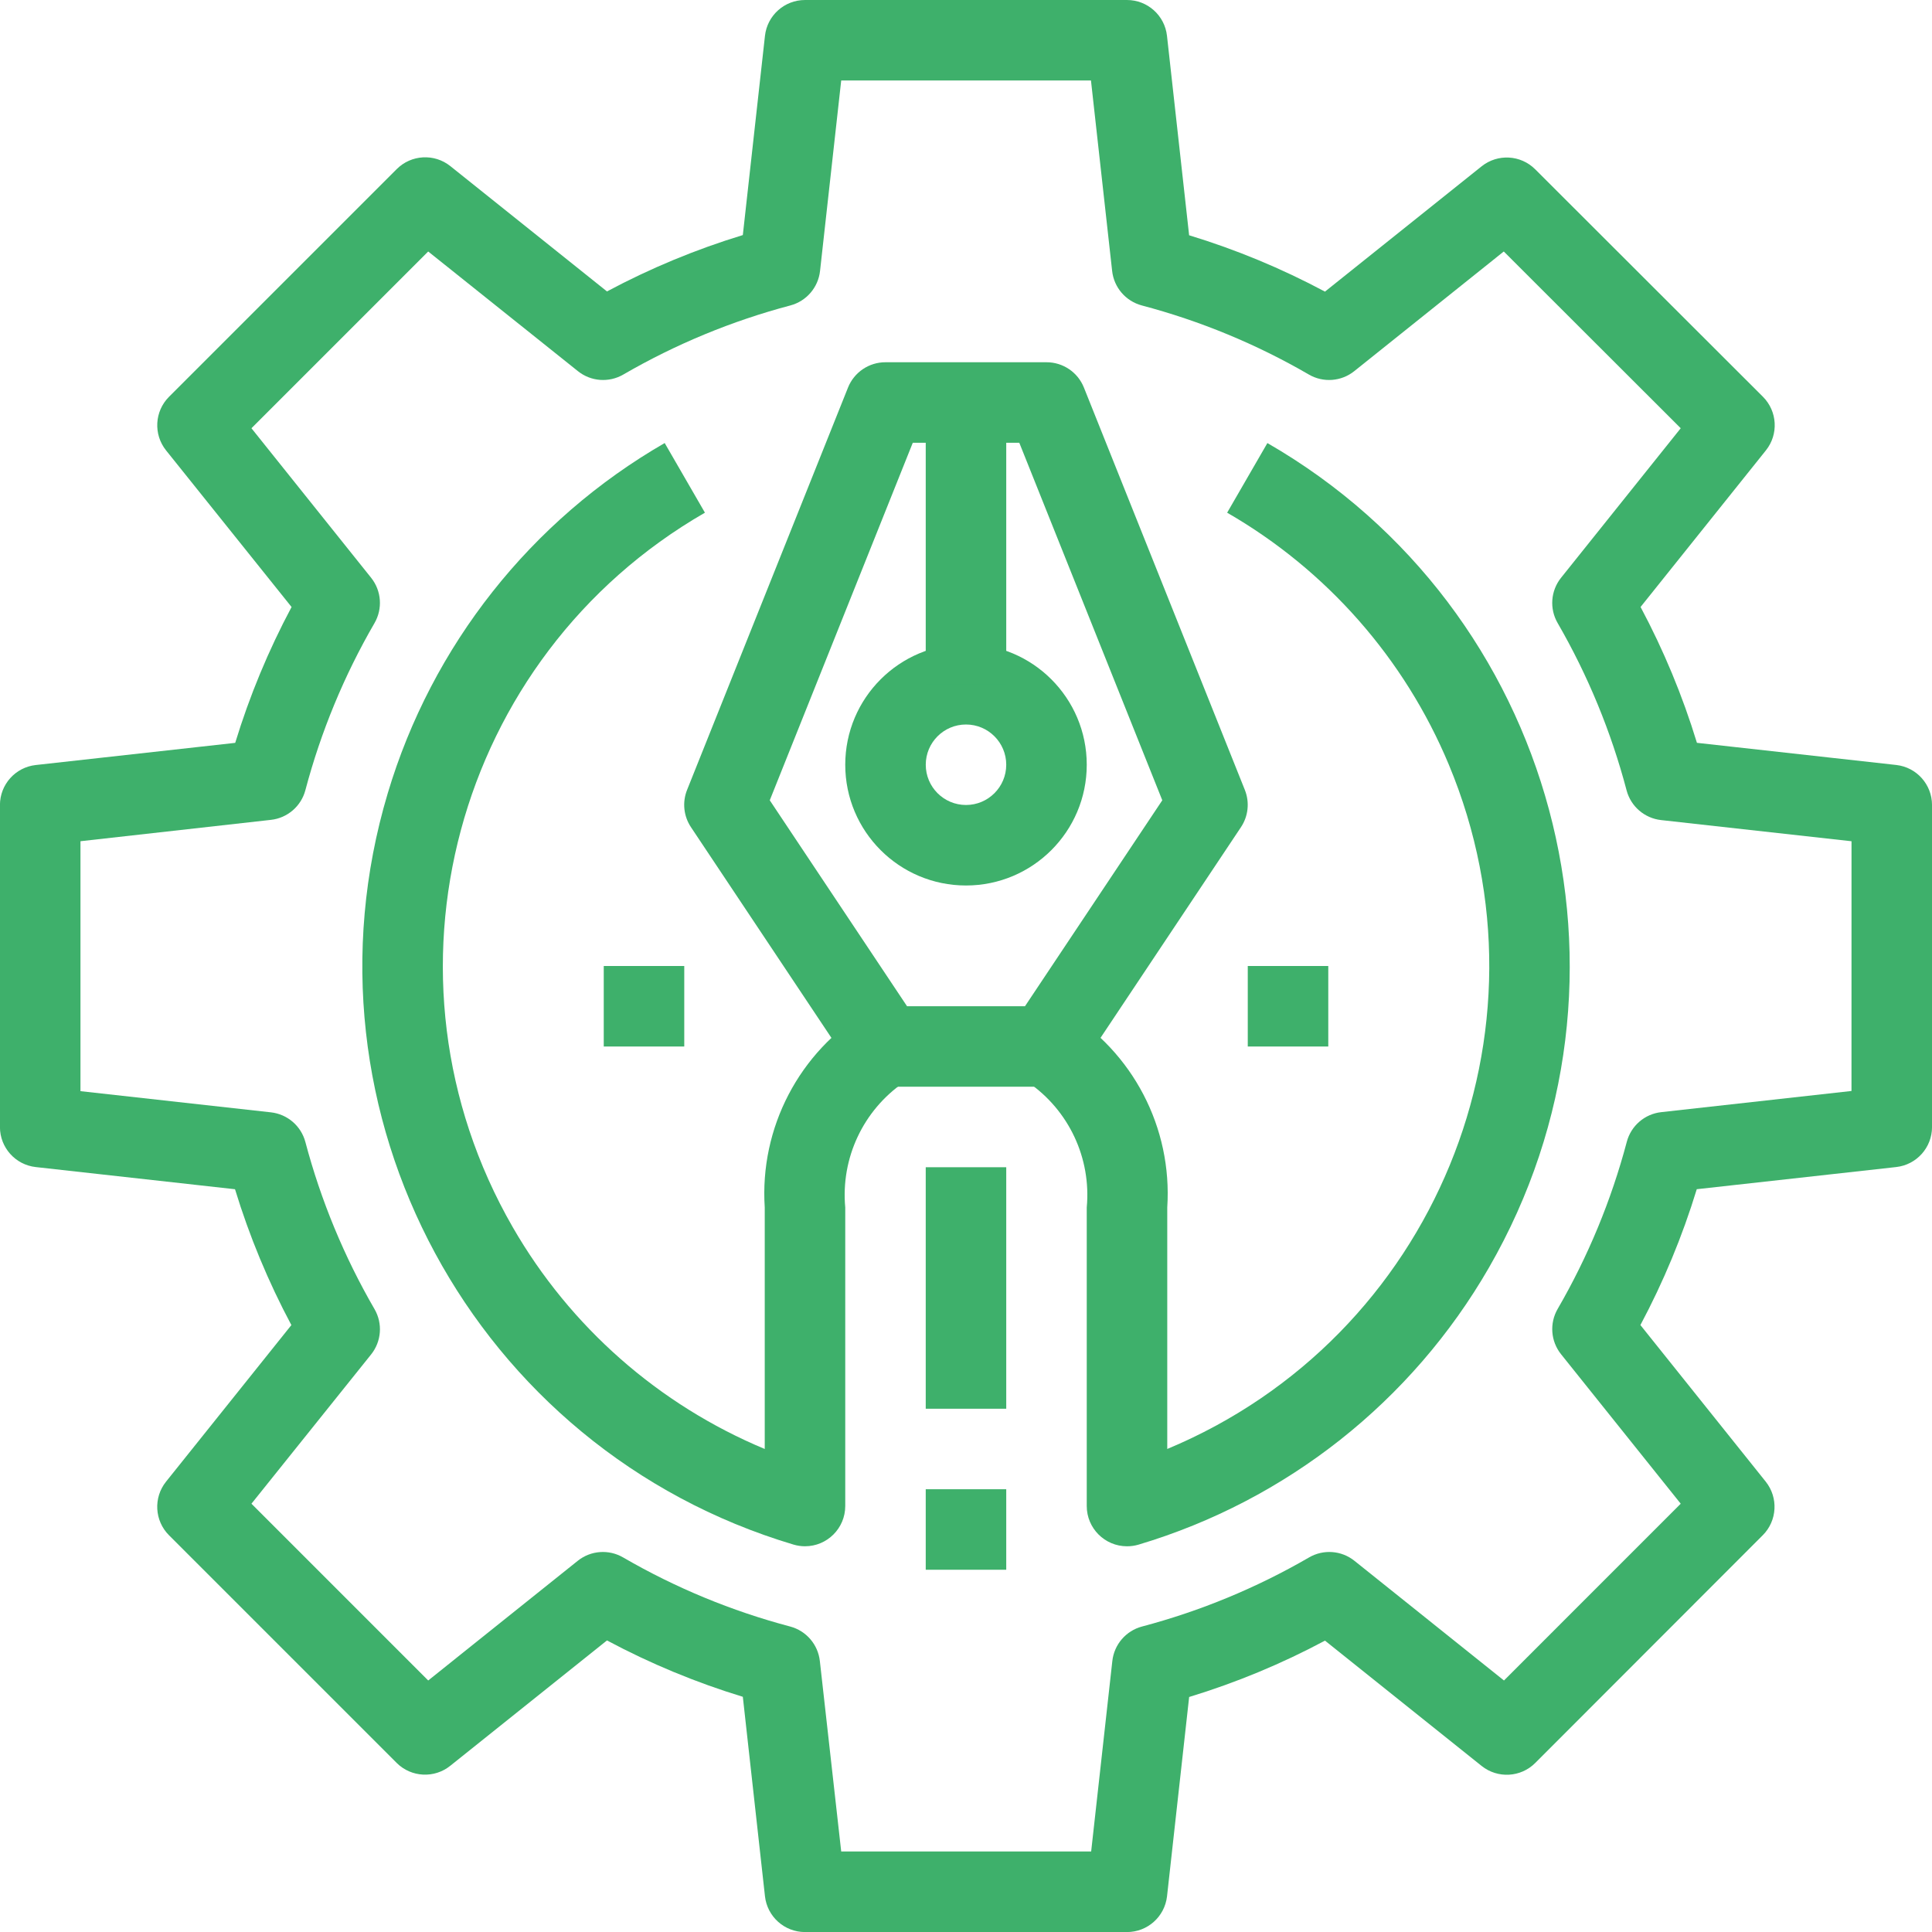 <?xml version="1.0" encoding="iso-8859-1"?>
<!-- Generator: Adobe Illustrator 21.1.0, SVG Export Plug-In . SVG Version: 6.00 Build 0)  -->
<svg version="1.1" id="Capa_1" xmlns="http://www.w3.org/2000/svg" xmlns:xlink="http://www.w3.org/1999/xlink" x="0px" y="0px"
	 viewBox="172 362 70 70" style="enable-background:new 172 362 70 70;" xml:space="preserve">
<g>
	<path style="fill:#3EB06B;" d="M207,385.333c-2.416,0-4.375,1.959-4.375,4.375s1.959,4.375,4.375,4.375s4.375-1.959,4.375-4.375
		S209.416,385.333,207,385.333z M207,391.166c-0.805,0-1.458-0.653-1.458-1.458c0-0.805,0.653-1.458,1.458-1.458
		s1.458,0.653,1.458,1.458C208.458,390.513,207.805,391.166,207,391.166z"/>
	<rect x="205.541" y="376.583" style="fill:#3EB06B;" width="2.917" height="10.209"/>
	<path style="fill:#3EB06B;" d="M217.105,390.625l-5.833-14.583c-0.221-0.554-0.758-0.918-1.355-0.917h-5.833
		c-0.598-0.002-1.137,0.362-1.359,0.917l-5.833,14.583c-0.177,0.447-0.122,0.952,0.146,1.35l5.833,8.75
		c0.271,0.406,0.726,0.649,1.213,0.649h5.833c0.486-0.001,0.939-0.245,1.209-0.649l5.833-8.75
		C217.227,391.577,217.282,391.072,217.105,390.625z M209.137,398.458h-4.273l-4.974-7.462l5.182-12.954h3.859l5.181,12.954
		L209.137,398.458z"/>
	<rect x="193.875" y="397" style="fill:#3EB06B;" width="2.917" height="2.917"/>
	<rect x="217.209" y="397" style="fill:#3EB06B;" width="2.917" height="2.917"/>
	<rect x="205.541" y="404.291" style="fill:#3EB06B;" width="2.917" height="8.75"/>
	<rect x="205.541" y="415.958" style="fill:#3EB06B;" width="2.917" height="2.917"/>
	<path style="fill:#3EB06B;" d="M240.709,389.717l-7.226-0.803c-0.52-1.703-1.204-3.351-2.042-4.922l4.541-5.674
		c0.464-0.58,0.418-1.417-0.108-1.943l-8.251-8.241c-0.525-0.525-1.361-0.571-1.941-0.108l-5.676,4.54
		c-1.57-0.839-3.219-1.523-4.922-2.042l-0.802-7.226c-0.082-0.739-0.706-1.298-1.449-1.298h-11.667c-0.743,0-1.368,0.559-1.45,1.298
		l-0.802,7.219c-1.703,0.519-3.352,1.203-4.922,2.042l-5.676-4.541c-0.58-0.463-1.416-0.417-1.941,0.108l-8.251,8.25
		c-0.525,0.526-0.571,1.362-0.107,1.943l4.547,5.674c-0.838,1.571-1.522,3.219-2.042,4.922l-7.226,0.803
		c-0.739,0.082-1.298,0.706-1.298,1.45v11.667c0,0.743,0.559,1.368,1.298,1.45l7.219,0.803c0.52,1.703,1.204,3.351,2.042,4.922
		l-4.541,5.673c-0.464,0.58-0.418,1.417,0.108,1.943l8.251,8.251c0.527,0.522,1.363,0.565,1.941,0.099l5.676-4.54
		c1.57,0.839,3.219,1.523,4.922,2.042l0.802,7.226c0.082,0.739,0.706,1.298,1.45,1.298h11.667c0.741,0,1.364-0.555,1.45-1.291
		l0.802-7.226c1.703-0.519,3.352-1.203,4.922-2.042l5.676,4.541c0.58,0.463,1.416,0.417,1.941-0.108l8.243-8.251
		c0.526-0.525,0.572-1.362,0.108-1.943l-4.54-5.673c0.838-1.571,1.522-3.219,2.042-4.922l7.226-0.803
		c0.739-0.082,1.298-0.706,1.298-1.45v-11.667C242,390.425,241.445,389.802,240.709,389.717z M239.083,401.528l-6.893,0.767
		c-0.598,0.066-1.094,0.493-1.248,1.075c-0.562,2.12-1.404,4.156-2.504,6.053c-0.302,0.521-0.254,1.173,0.122,1.643l4.336,5.416
		l-6.404,6.405l-5.419-4.337c-0.47-0.376-1.123-0.424-1.644-0.121c-1.897,1.1-3.932,1.942-6.052,2.503
		c-0.582,0.155-1.009,0.651-1.075,1.25l-0.767,6.901h-9.056l-0.774-6.901c-0.066-0.599-0.493-1.095-1.075-1.25
		c-2.12-0.561-4.155-1.402-6.052-2.503c-0.52-0.303-1.173-0.255-1.644,0.121l-5.419,4.337l-6.404-6.405l4.336-5.409
		c0.376-0.47,0.425-1.123,0.122-1.643c-1.1-1.898-1.942-3.934-2.504-6.053c-0.154-0.581-0.65-1.008-1.248-1.075l-6.901-0.767v-9.056
		l6.901-0.774c0.598-0.066,1.094-0.493,1.248-1.075c0.562-2.12,1.404-4.156,2.504-6.053c0.302-0.521,0.254-1.173-0.122-1.643
		l-4.336-5.418l6.404-6.404l5.426,4.337c0.47,0.376,1.123,0.424,1.644,0.121c1.897-1.1,3.932-1.942,6.052-2.503
		c0.582-0.155,1.009-0.651,1.075-1.25l0.767-6.901h9.049l0.767,6.901c0.066,0.599,0.493,1.095,1.075,1.25
		c2.12,0.561,4.155,1.402,6.052,2.503c0.52,0.303,1.173,0.255,1.644-0.121l5.419-4.337l6.411,6.404l-4.336,5.418
		c-0.376,0.47-0.425,1.123-0.122,1.643c1.098,1.9,1.937,3.939,2.497,6.061c0.154,0.581,0.65,1.008,1.248,1.075l6.901,0.767
		L239.083,401.528L239.083,401.528z"/>
	<path style="fill:#3EB06B;" d="M217.92,378.053l-1.458,2.523c3.607,2.079,6.429,5.287,8.032,9.129
		c4.03,9.664-0.538,20.765-10.202,24.794v-8.75c0.188-2.888-1.247-5.64-3.723-7.138l-1.323,2.6c1.48,1.015,2.295,2.751,2.129,4.538
		v10.818c0,0.805,0.653,1.458,1.458,1.458c0.142,0.001,0.284-0.02,0.42-0.06c5.359-1.6,9.902-5.191,12.695-10.037
		C231.981,397.462,228.387,384.086,217.92,378.053z"/>
	<path style="fill:#3EB06B;" d="M204.754,401.211l-0.671-1.295l-0.652-1.305c-2.476,1.499-3.911,4.251-3.723,7.138v8.75
		c-3.842-1.602-7.05-4.425-9.128-8.032c-5.227-9.072-2.111-20.664,6.961-25.892l-1.458-2.523
		c-4.844,2.793-8.435,7.334-10.035,12.692c-3.457,11.576,3.125,23.763,14.702,27.219c0.135,0.04,0.276,0.061,0.417,0.061
		c0.805,0,1.458-0.653,1.458-1.458V405.75C202.46,403.963,203.274,402.226,204.754,401.211z"/>
</g>
</svg>
